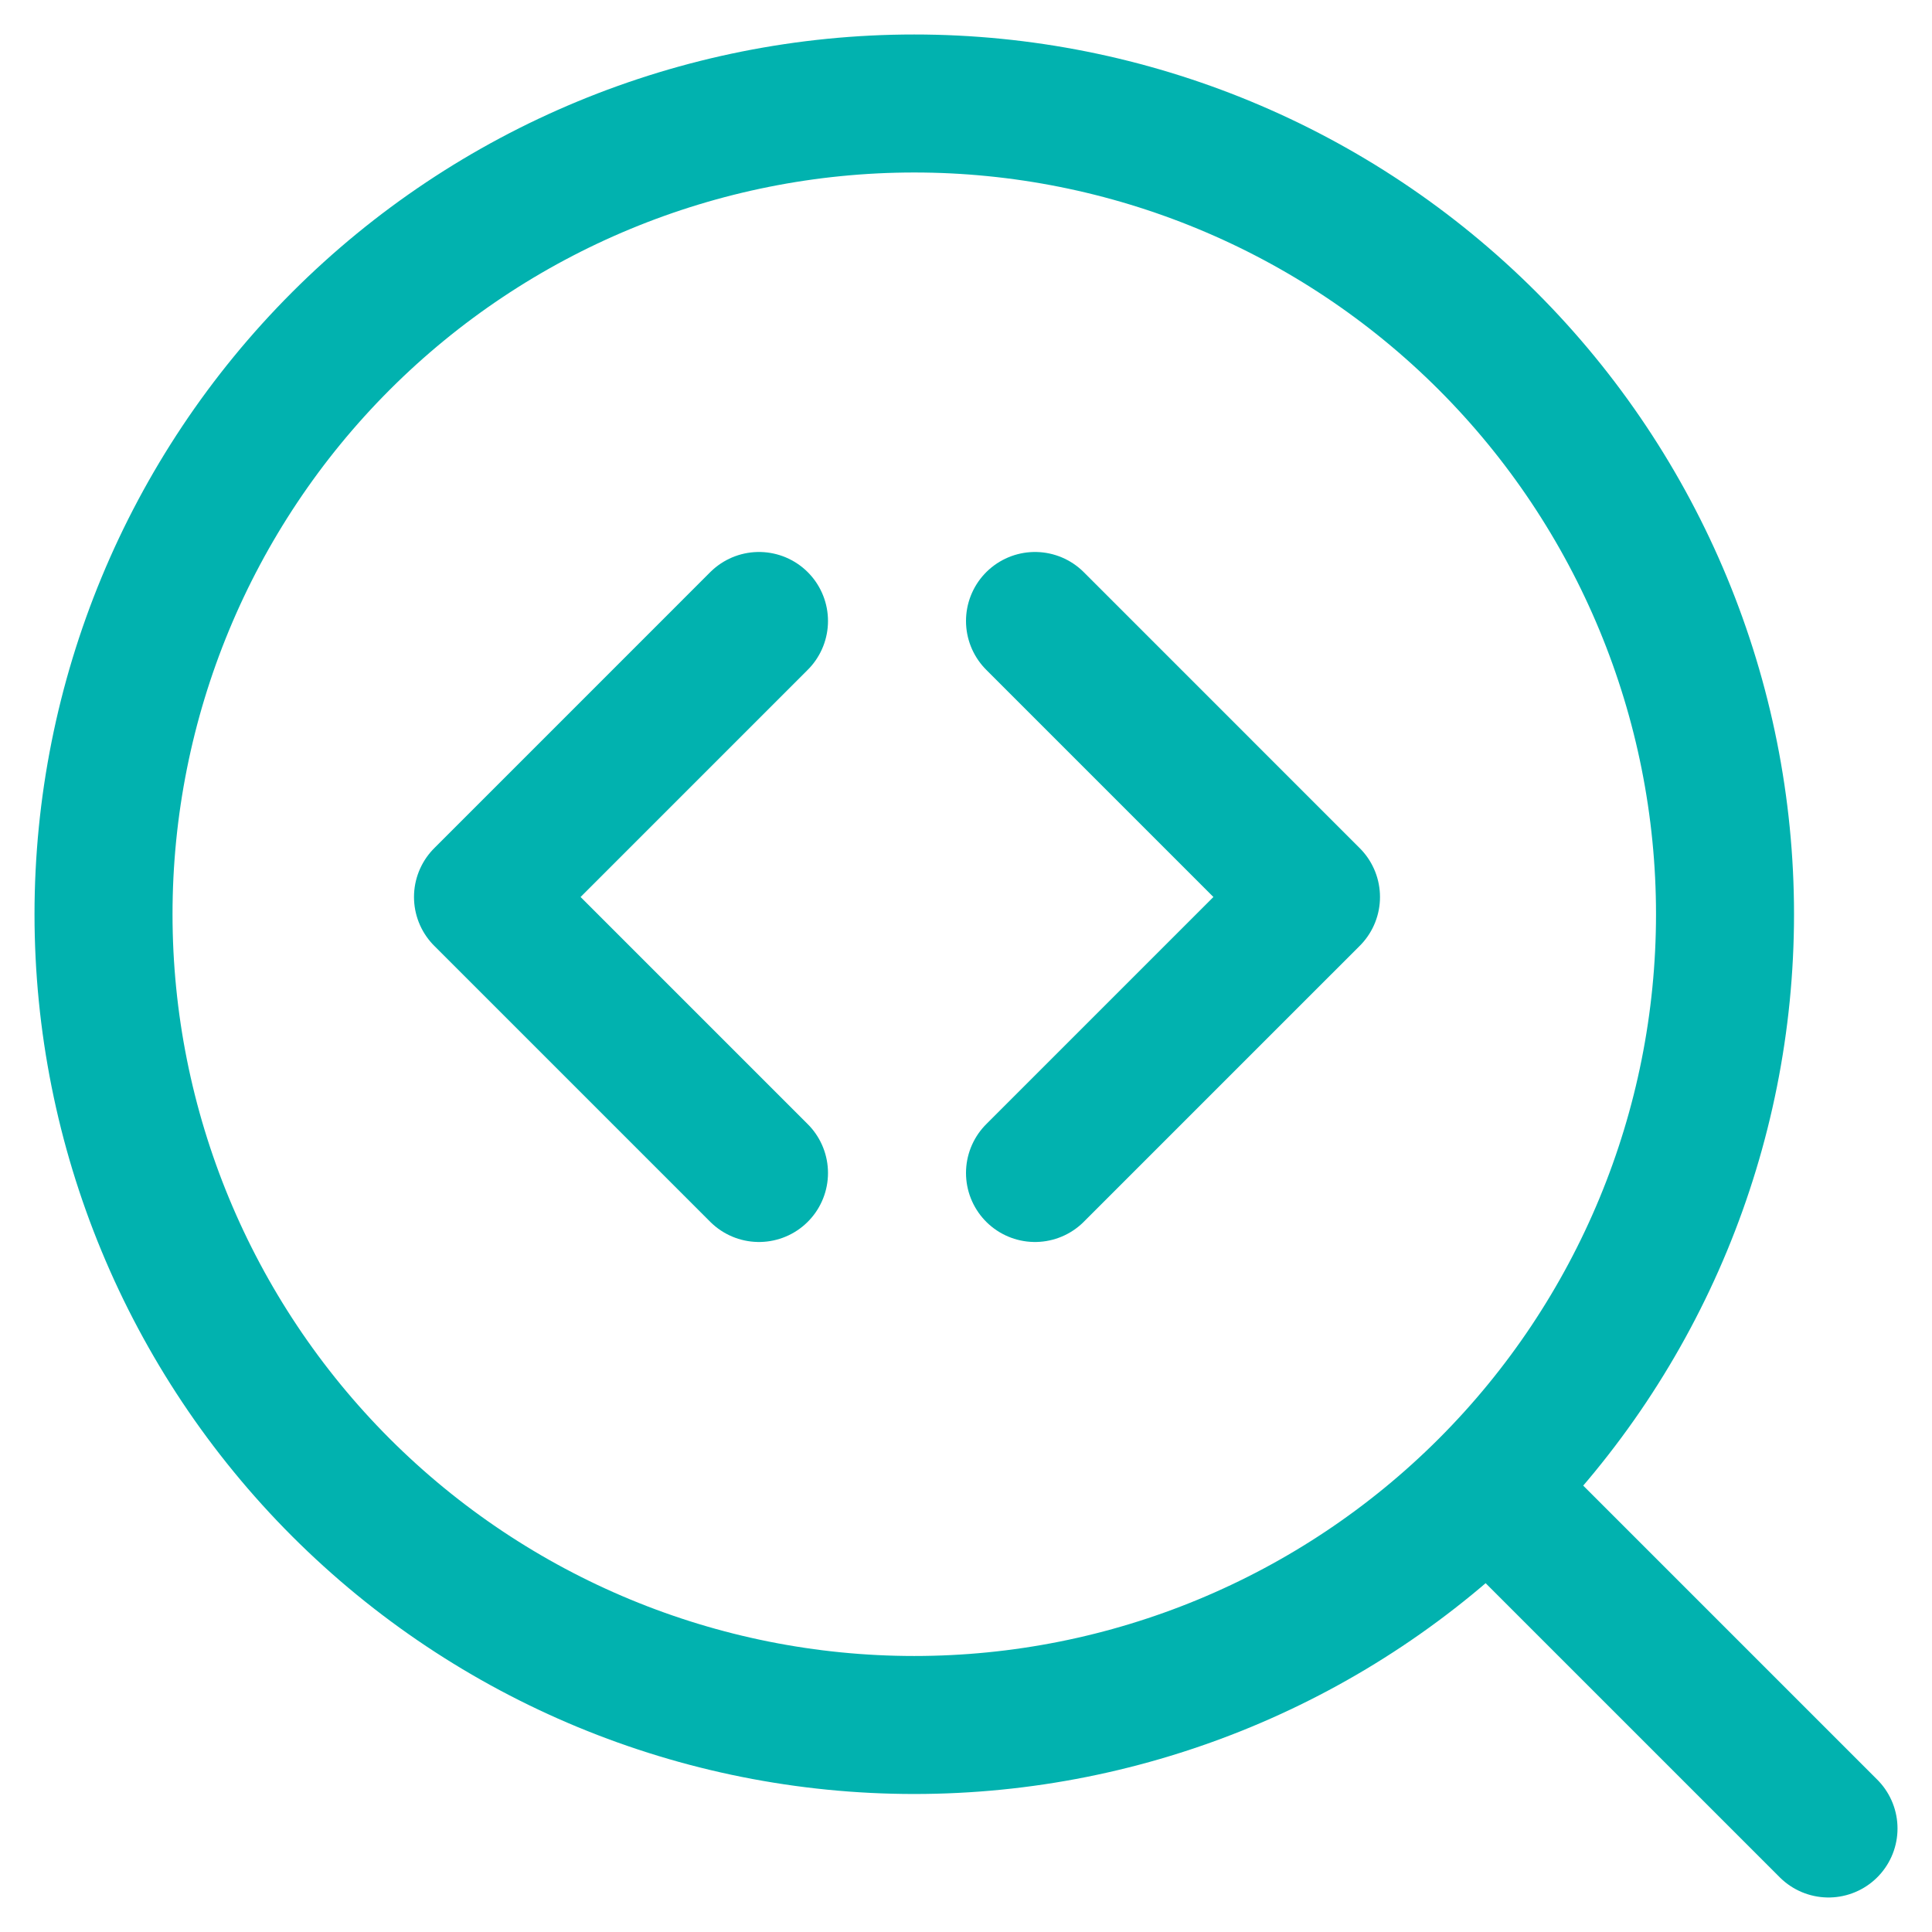 <svg width="74" height="74" viewBox="0 0 74 74" fill="none" xmlns="http://www.w3.org/2000/svg">
<path d="M70.036 70.035L56.996 56.995M35.018 66.071C43.254 66.071 51.153 62.799 56.977 56.976C62.8 51.152 66.072 43.253 66.072 35.017C66.072 26.782 62.8 18.883 56.977 13.059C51.153 7.236 43.254 3.964 35.018 3.964C26.782 3.964 18.884 7.236 13.06 13.059C7.237 18.883 3.965 26.782 3.965 35.017C3.965 43.253 7.237 51.152 13.06 56.976C18.884 62.799 26.782 66.071 35.018 66.071Z" stroke="#01B2AF" stroke-width="5.286" stroke-linecap="round" stroke-linejoin="round"/>
<path d="M29.071 23.785L18.5 34.357L29.071 44.928M39.643 23.785L50.214 34.357L39.643 44.928" stroke="#01B2AF" stroke-width="5.286" stroke-linecap="round" stroke-linejoin="round"/>
</svg>
